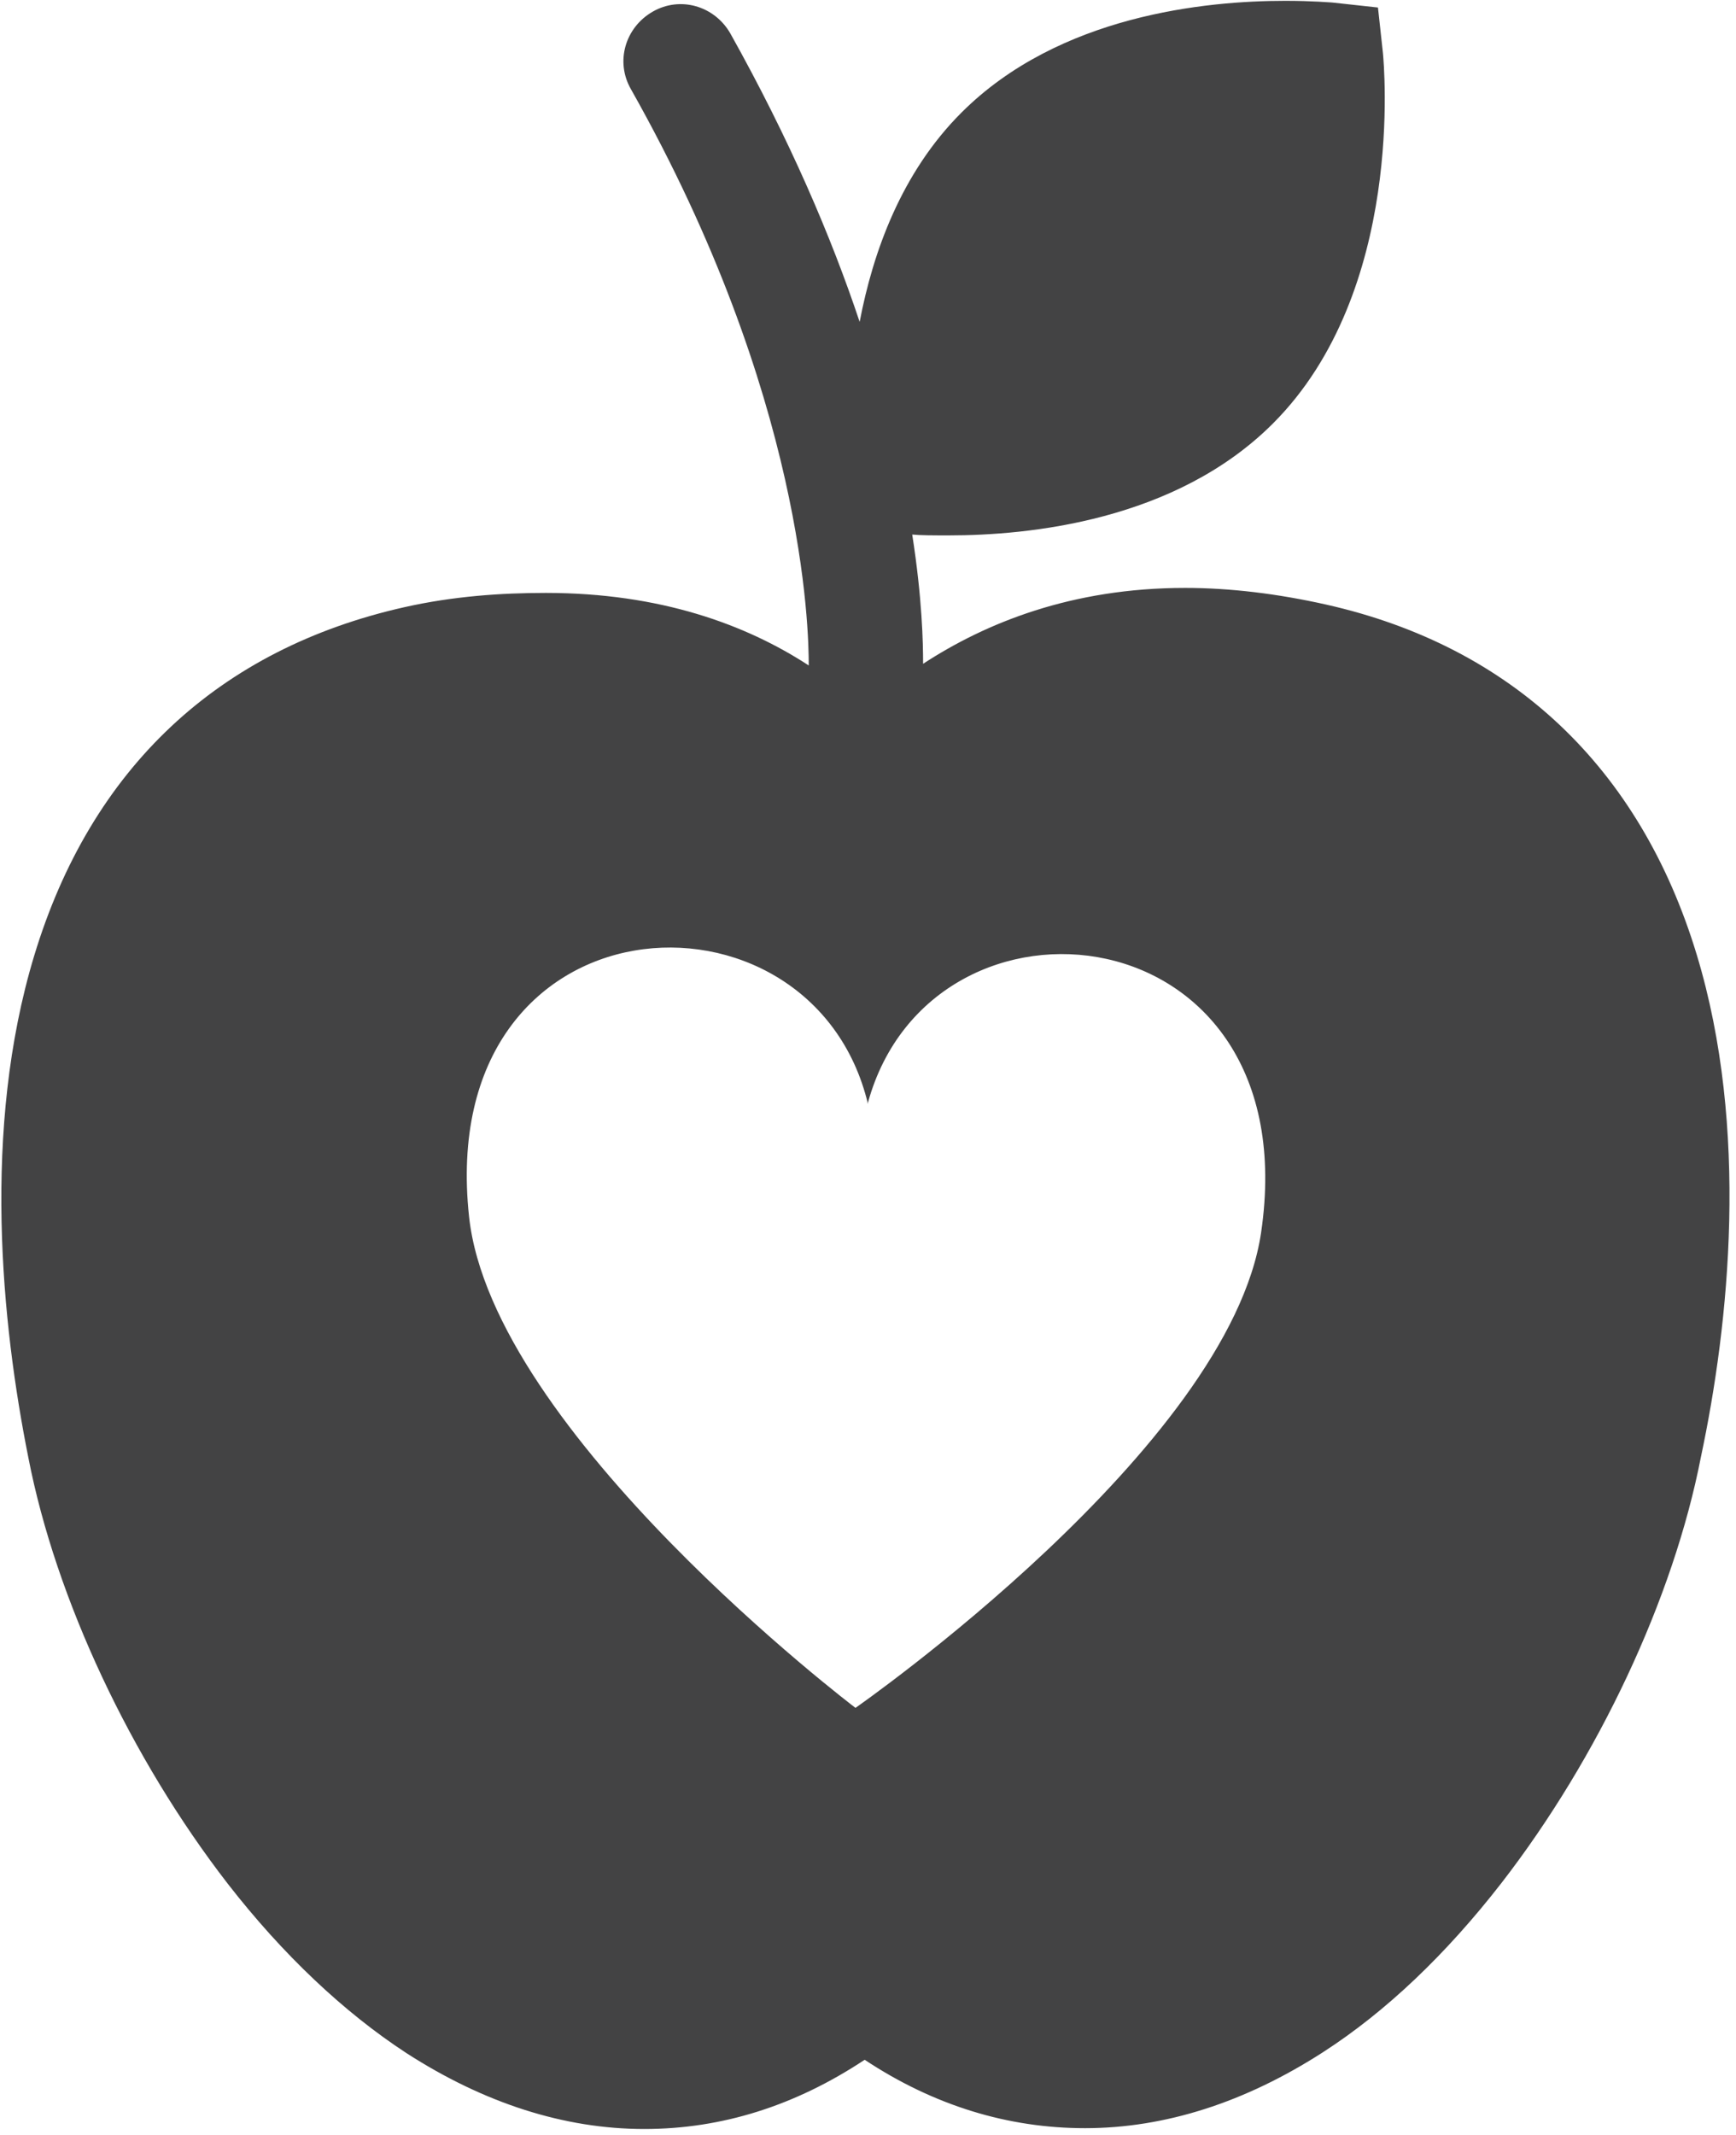 <svg xmlns="http://www.w3.org/2000/svg" width="61" height="75" viewBox="0 0 61 75">
  <path fill="#434344" d="M59.622,33.545 C57.627,26.953 53.111,22.705 46.6,21.24 C44.9,20.859 43.228,20.654 41.644,20.654 C37.656,20.654 34.635,21.885 32.436,23.32 C32.436,22.588 32.406,21.035 32.054,18.779 C32.348,18.809 32.788,18.809 33.345,18.809 C36.131,18.809 41.292,18.311 44.724,14.883 C49.387,10.225 48.624,2.227 48.595,1.875 L48.419,0.264 L46.806,0.088 C46.747,0.088 46.131,0.029 45.163,0.029 C42.377,0.029 37.216,0.527 33.785,3.955 C31.673,6.064 30.676,8.848 30.207,11.309 C29.21,8.32 27.743,4.893 25.661,1.172 C25.104,0.205 23.901,-0.146 22.934,0.41 C21.966,0.967 21.614,2.168 22.171,3.135 C28.271,13.945 28.418,22.09 28.418,23.379 C26.218,21.943 23.198,20.83 19.18,20.83 C19.18,20.83 19.18,20.83 19.18,20.83 C17.596,20.83 15.925,20.947 14.224,21.328 C7.684,22.793 3.197,26.982 1.202,33.574 C-0.645,39.668 0.059,46.523 0.997,51.211 C1.965,56.191 4.604,61.787 8.006,66.182 C9.942,68.672 12.083,70.693 14.282,72.129 C17.01,73.887 19.825,74.795 22.64,74.795 C25.368,74.795 27.949,73.975 30.383,72.363 C32.817,73.975 35.427,74.766 38.125,74.766 C40.94,74.766 43.756,73.857 46.483,72.1 C48.712,70.664 50.824,68.643 52.759,66.152 C56.161,61.758 58.8,56.162 59.768,51.182 C60.765,46.494 61.469,39.639 59.622,33.545 Z M44.313,43.301 C43.199,50.859 30.06,60 30.06,60 C30.06,60 17.303,50.332 16.482,42.744 C15.25,31.318 28.535,30.557 30.5,38.789 C30.5,38.76 30.5,38.73 30.5,38.73 C32.758,30.557 45.985,31.934 44.313,43.301 Z"/>
</svg>
